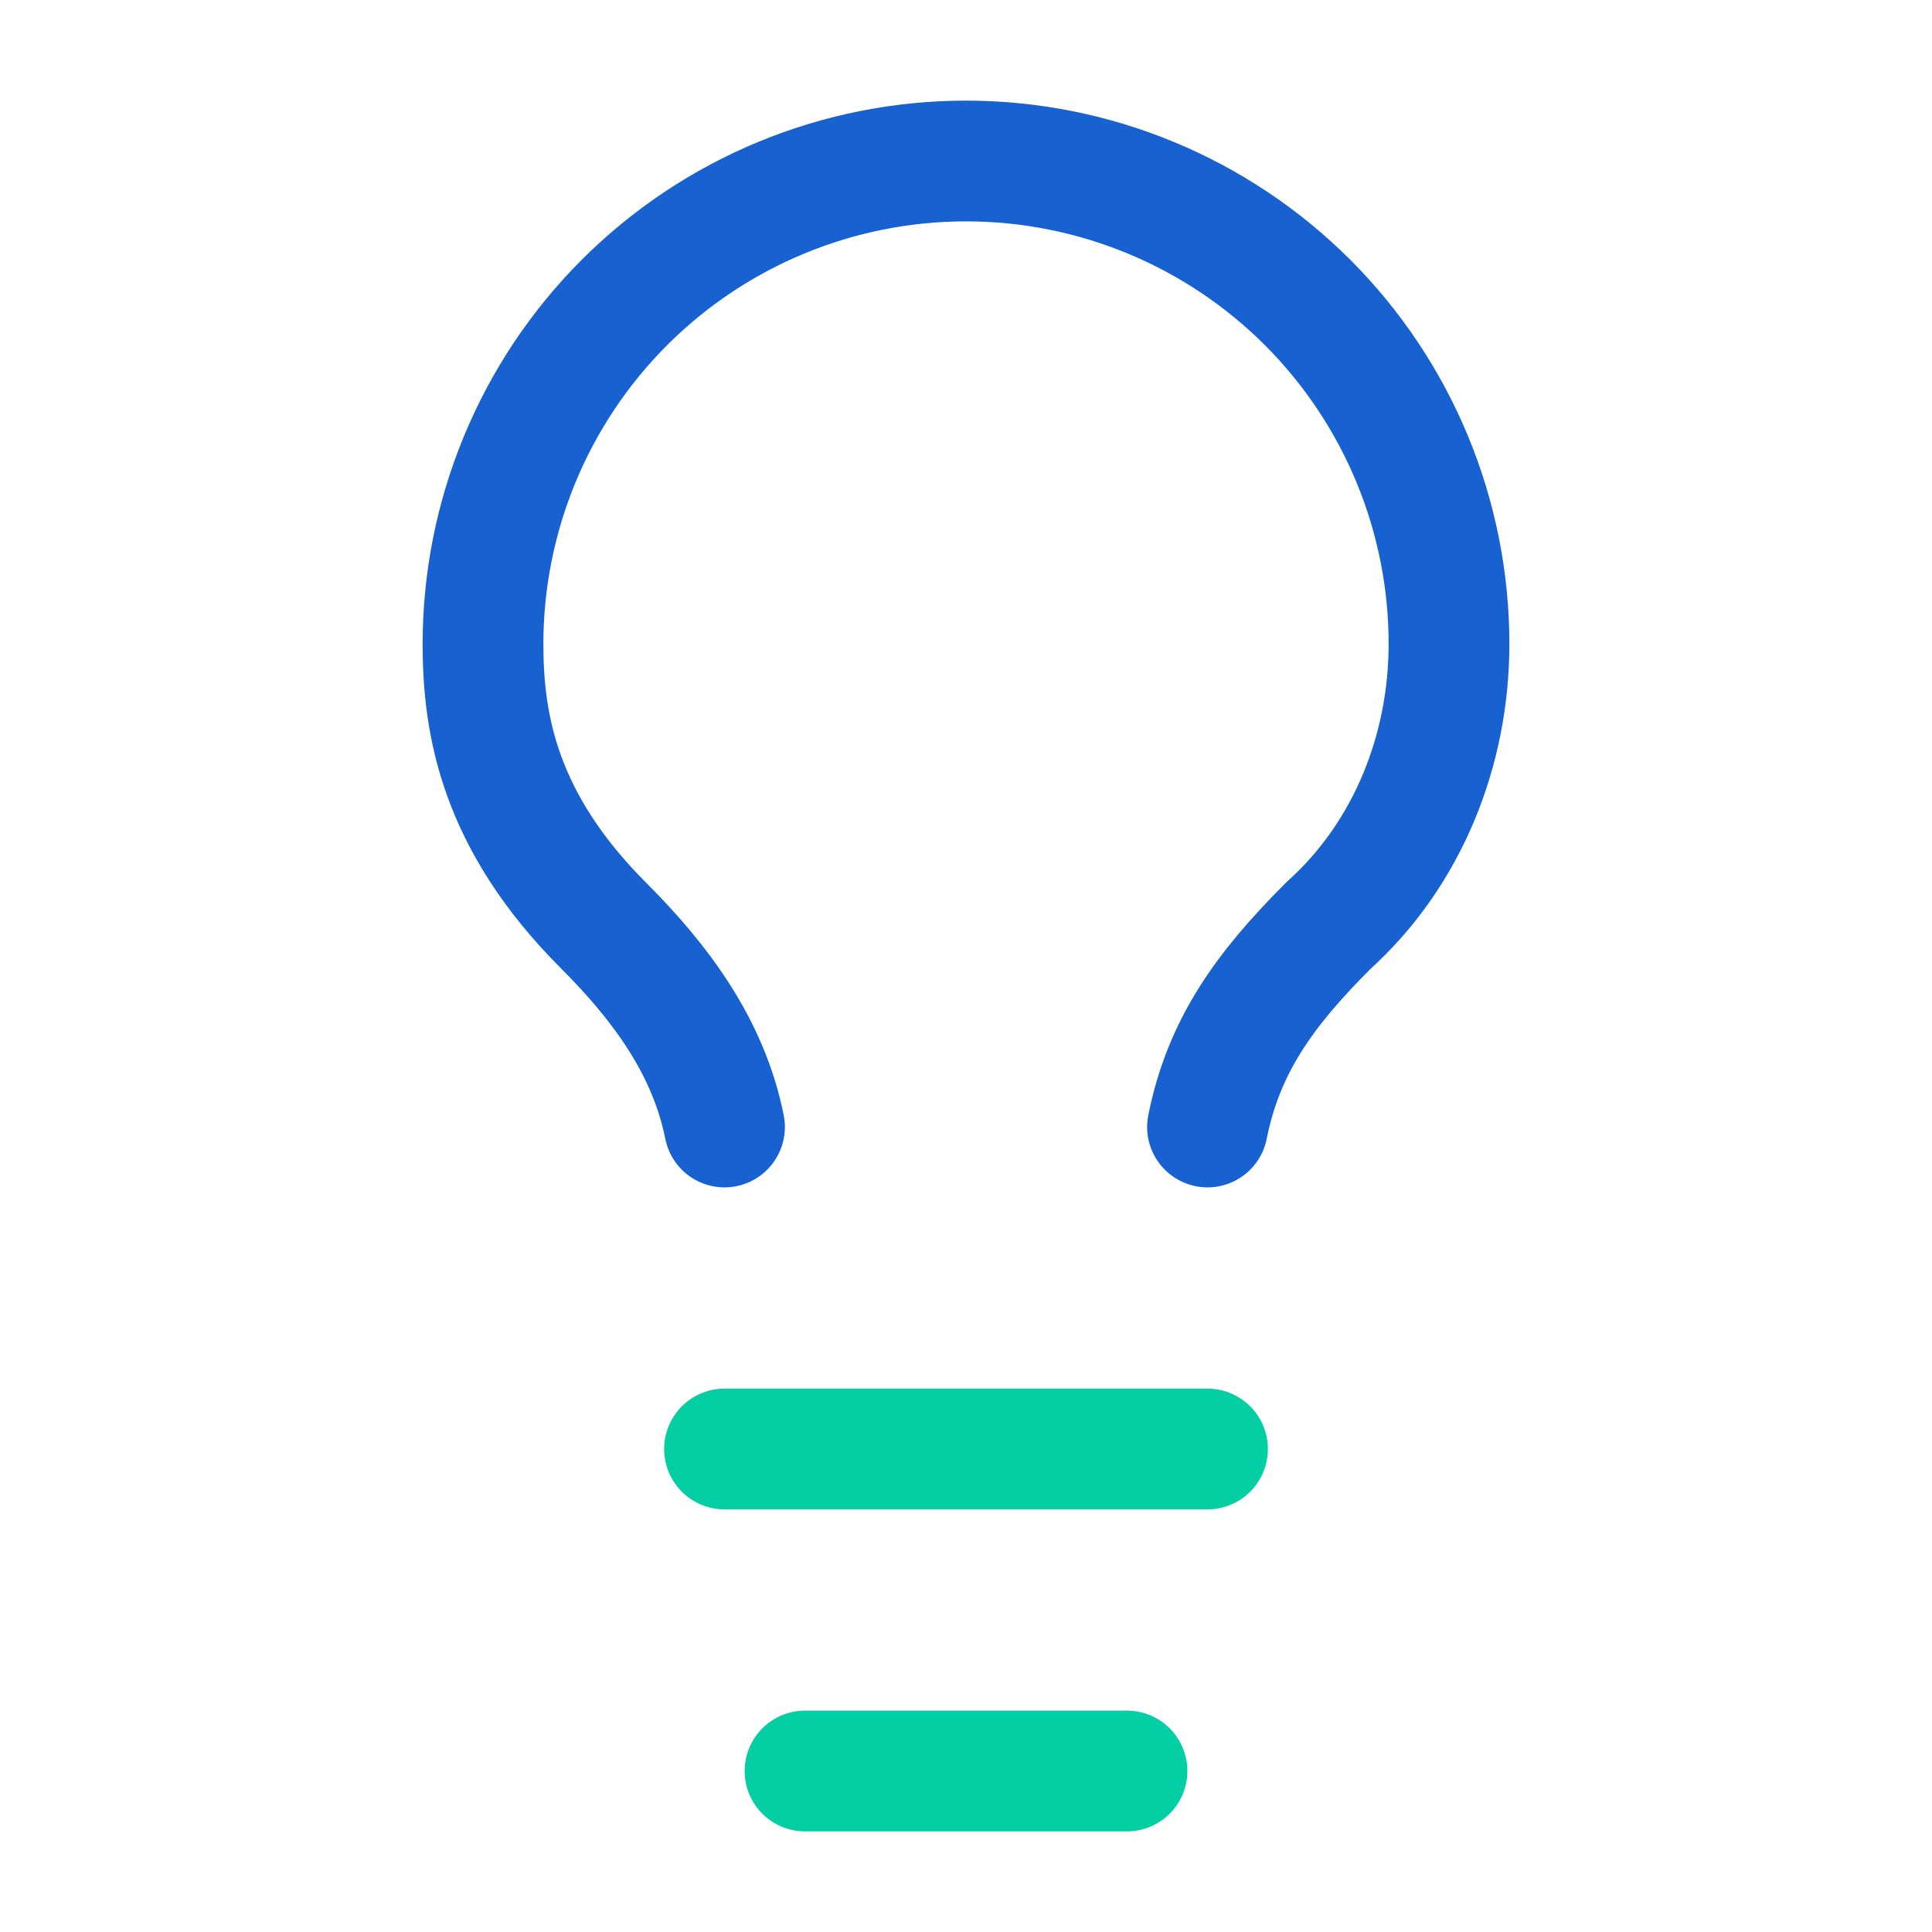 <svg width="24" height="24" viewBox="0 0 24 24" fill="none" xmlns="http://www.w3.org/2000/svg">
<path d="M15 14C15.2 13 15.7 12.3 16.5 11.5C17.5 10.6 18 9.3 18 8C18 6.409 17.368 4.883 16.243 3.757C15.117 2.632 13.591 2 12 2C10.409 2 8.883 2.632 7.757 3.757C6.632 4.883 6 6.409 6 8C6 9 6.2 10.2 7.5 11.5C8.2 12.2 8.8 13 9 14" stroke="#1761D0" stroke-width="1.5" stroke-linecap="round" stroke-linejoin="round"/>
<path d="M9 18H15" stroke="#03CEA4" stroke-width="1.5" stroke-linecap="round" stroke-linejoin="round"/>
<path d="M10 22H14" stroke="#03CEA4" stroke-width="1.5" stroke-linecap="round" stroke-linejoin="round"/>
</svg>
